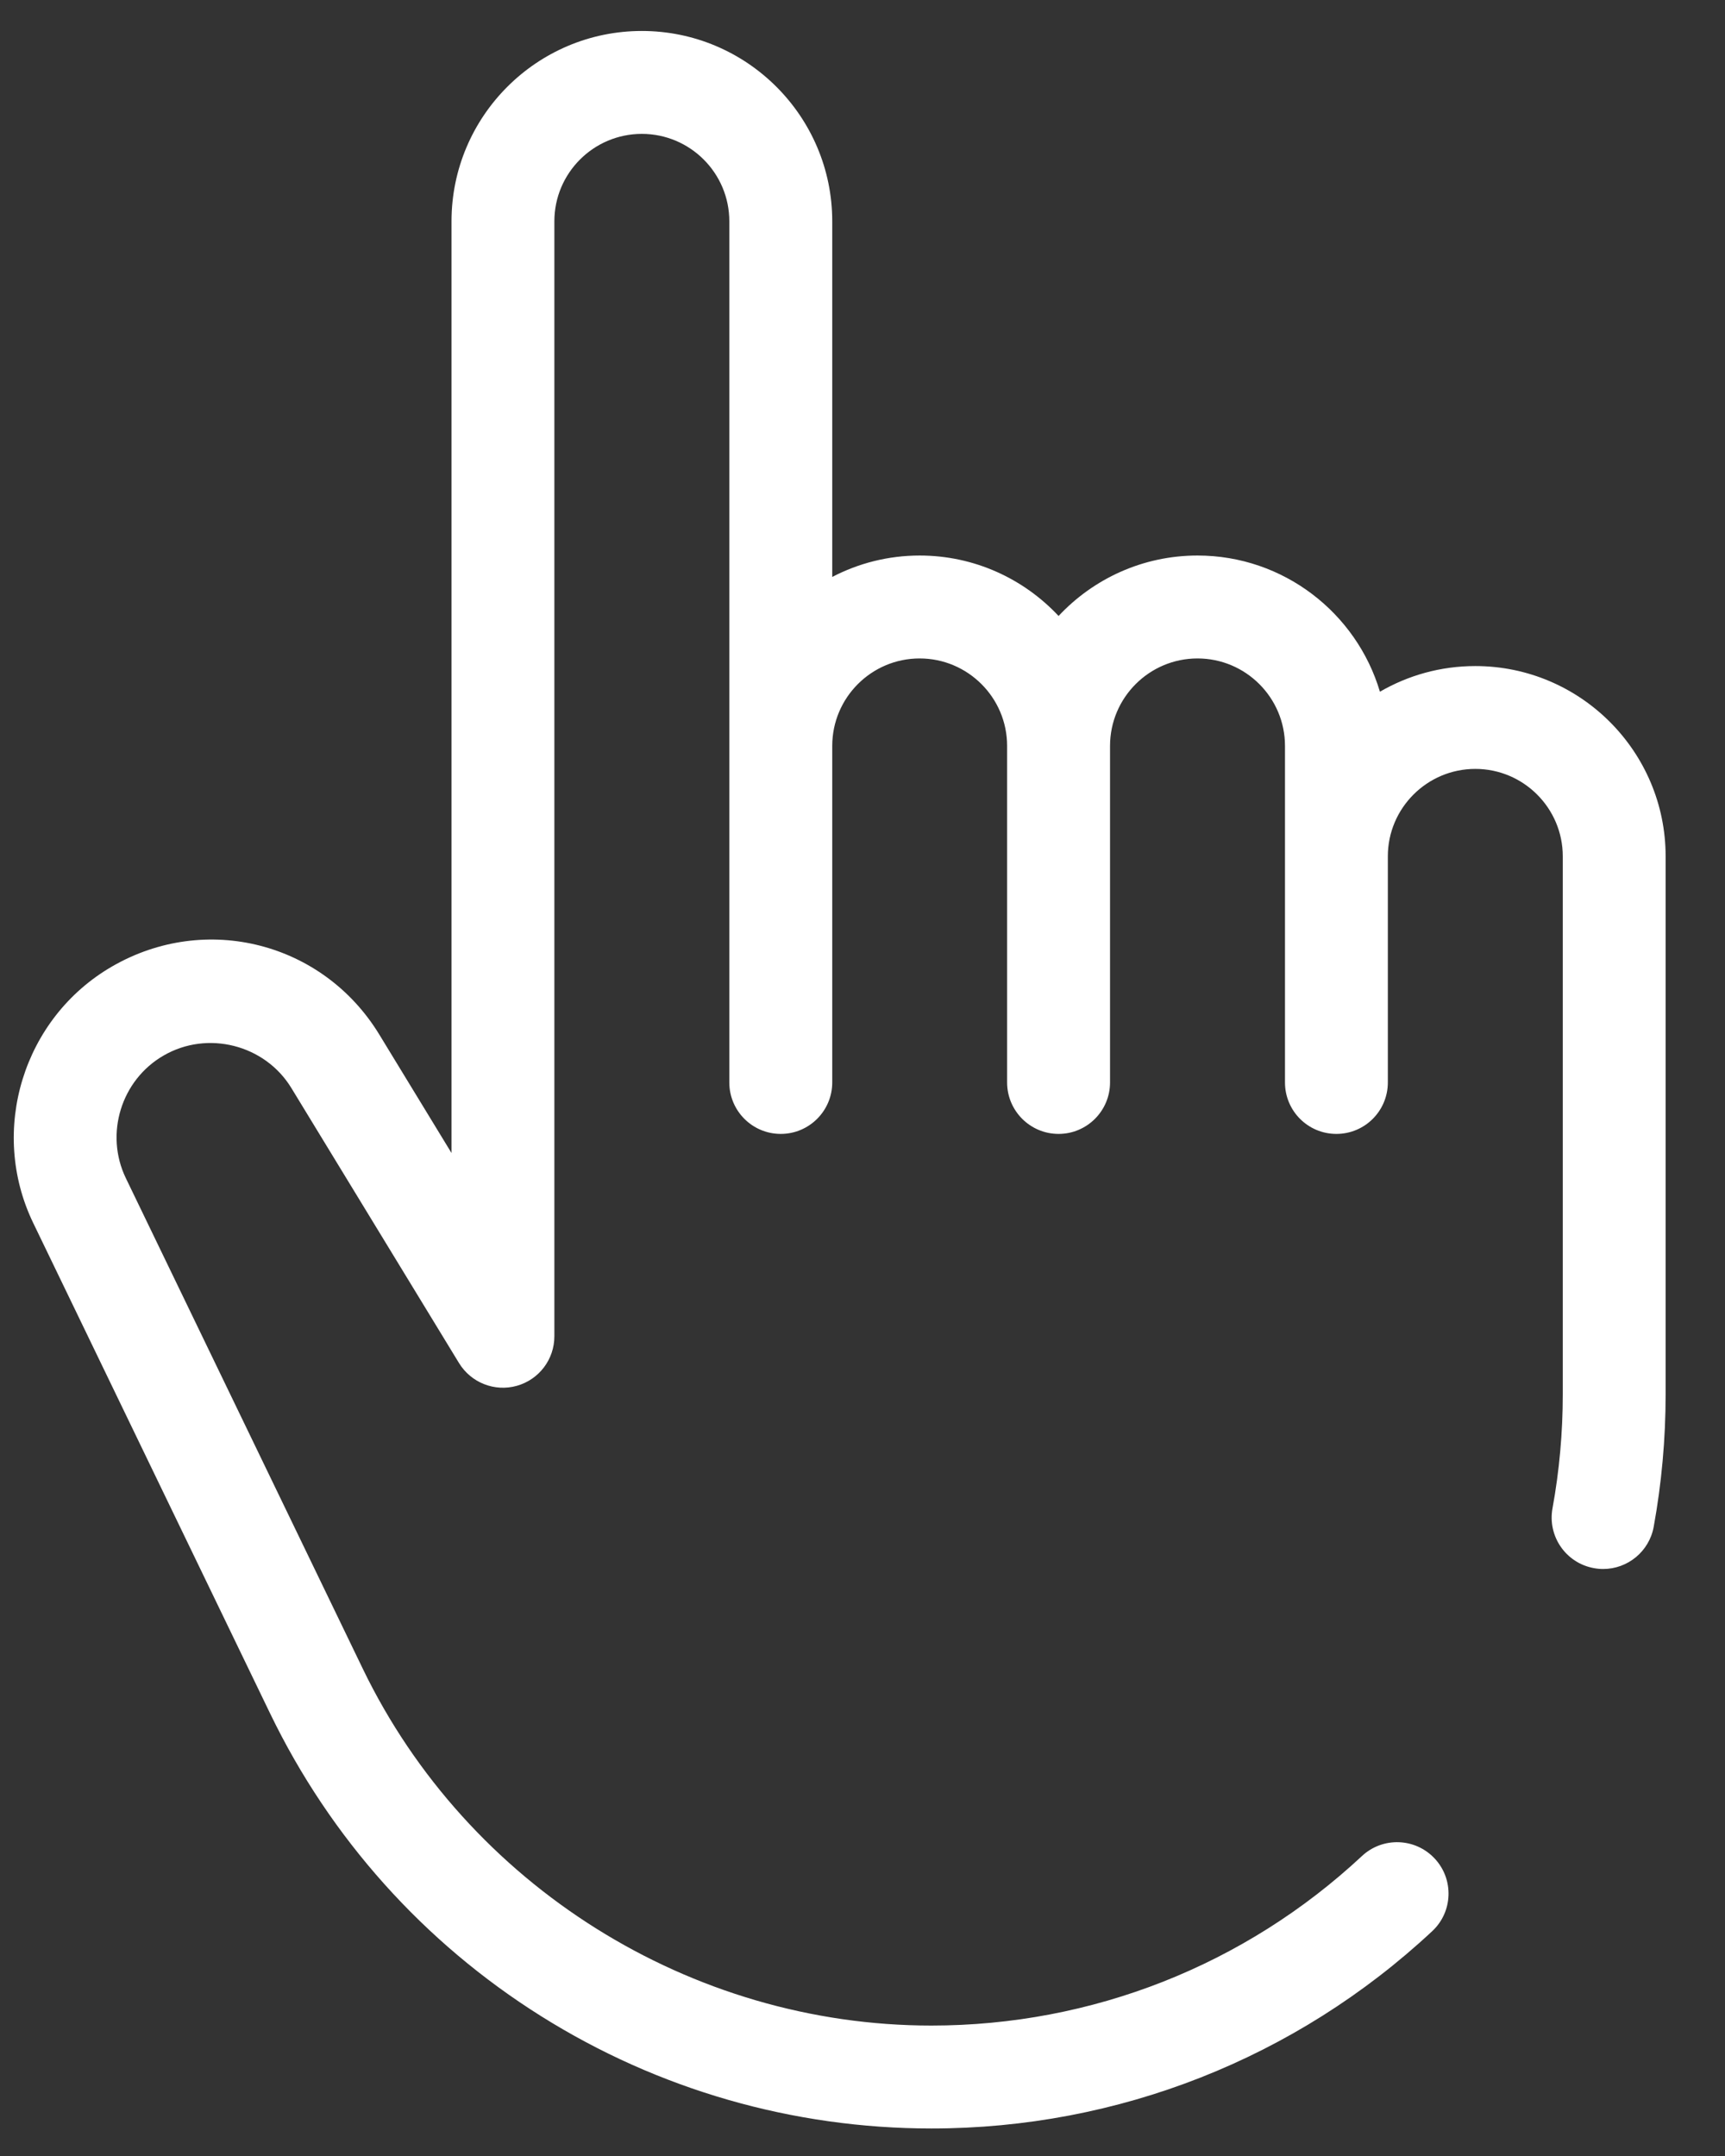 <?xml version="1.0" encoding="UTF-8"?> <svg xmlns="http://www.w3.org/2000/svg" width="24" height="30" viewBox="0 0 24 30" fill="none"><rect x="0" y="0" width="24" height="30" fill="#333333" stroke="none"/> <g clip-path="url(#clip0_1958_1520)"> <path d="M19.199 9.625C19.59 9.398 20.043 9.268 20.526 9.268C21.986 9.268 23.174 10.456 23.174 11.916V19.401C23.174 20.02 23.118 20.641 23.008 21.245C22.945 21.59 22.644 21.832 22.305 21.832C22.262 21.832 22.219 21.828 22.176 21.82C21.787 21.75 21.529 21.377 21.6 20.988C21.695 20.468 21.743 19.934 21.743 19.401V11.916C21.743 11.245 21.197 10.699 20.526 10.699C19.855 10.699 19.309 11.245 19.309 11.916V15.062C19.309 15.458 18.989 15.778 18.593 15.778C18.198 15.778 17.878 15.458 17.878 15.062V10.379C17.878 9.708 17.332 9.162 16.661 9.162C15.99 9.162 15.444 9.708 15.444 10.379V15.062C15.444 15.457 15.123 15.778 14.728 15.778C14.333 15.778 14.012 15.457 14.012 15.062V10.379C14.012 9.708 13.466 9.162 12.795 9.162C12.124 9.162 11.579 9.708 11.579 10.379V15.062C11.579 15.457 11.258 15.778 10.863 15.778C10.467 15.778 10.147 15.457 10.147 15.062V3.079C10.147 2.408 9.601 1.863 8.93 1.863C8.259 1.863 7.713 2.408 7.713 3.079L7.713 11.569C7.713 11.572 7.713 11.576 7.713 11.579V18.594C7.713 18.915 7.5 19.196 7.191 19.283C6.882 19.37 6.553 19.24 6.386 18.966L4.054 15.14C3.687 14.537 2.889 14.333 2.277 14.687C1.685 15.028 1.454 15.779 1.751 16.394L5.048 23.221C6.505 26.237 9.61 28.185 12.958 28.185C15.191 28.185 17.318 27.347 18.949 25.826C19.238 25.556 19.691 25.572 19.961 25.861C20.231 26.15 20.215 26.603 19.926 26.872C18.029 28.642 15.554 29.617 12.959 29.617C11.035 29.617 9.157 29.077 7.528 28.054C5.899 27.032 4.596 25.576 3.759 23.844L0.462 17.017C-0.159 15.73 0.323 14.162 1.561 13.447C2.863 12.695 4.495 13.112 5.277 14.395L6.282 16.044V11.926C6.282 11.923 6.282 11.919 6.282 11.916L6.282 3.079C6.282 1.619 7.47 0.431 8.93 0.431C10.39 0.431 11.579 1.619 11.579 3.079V8.028C11.943 7.838 12.357 7.73 12.795 7.73C13.557 7.73 14.244 8.054 14.728 8.571C15.212 8.054 15.899 7.73 16.661 7.73C17.859 7.73 18.874 8.531 19.199 9.625Z" fill="white"></path> </g> <defs> <clipPath id="clip0_1958_1520"> <rect width="23.438" height="30" fill="white"></rect> </clipPath> </defs> </svg> 